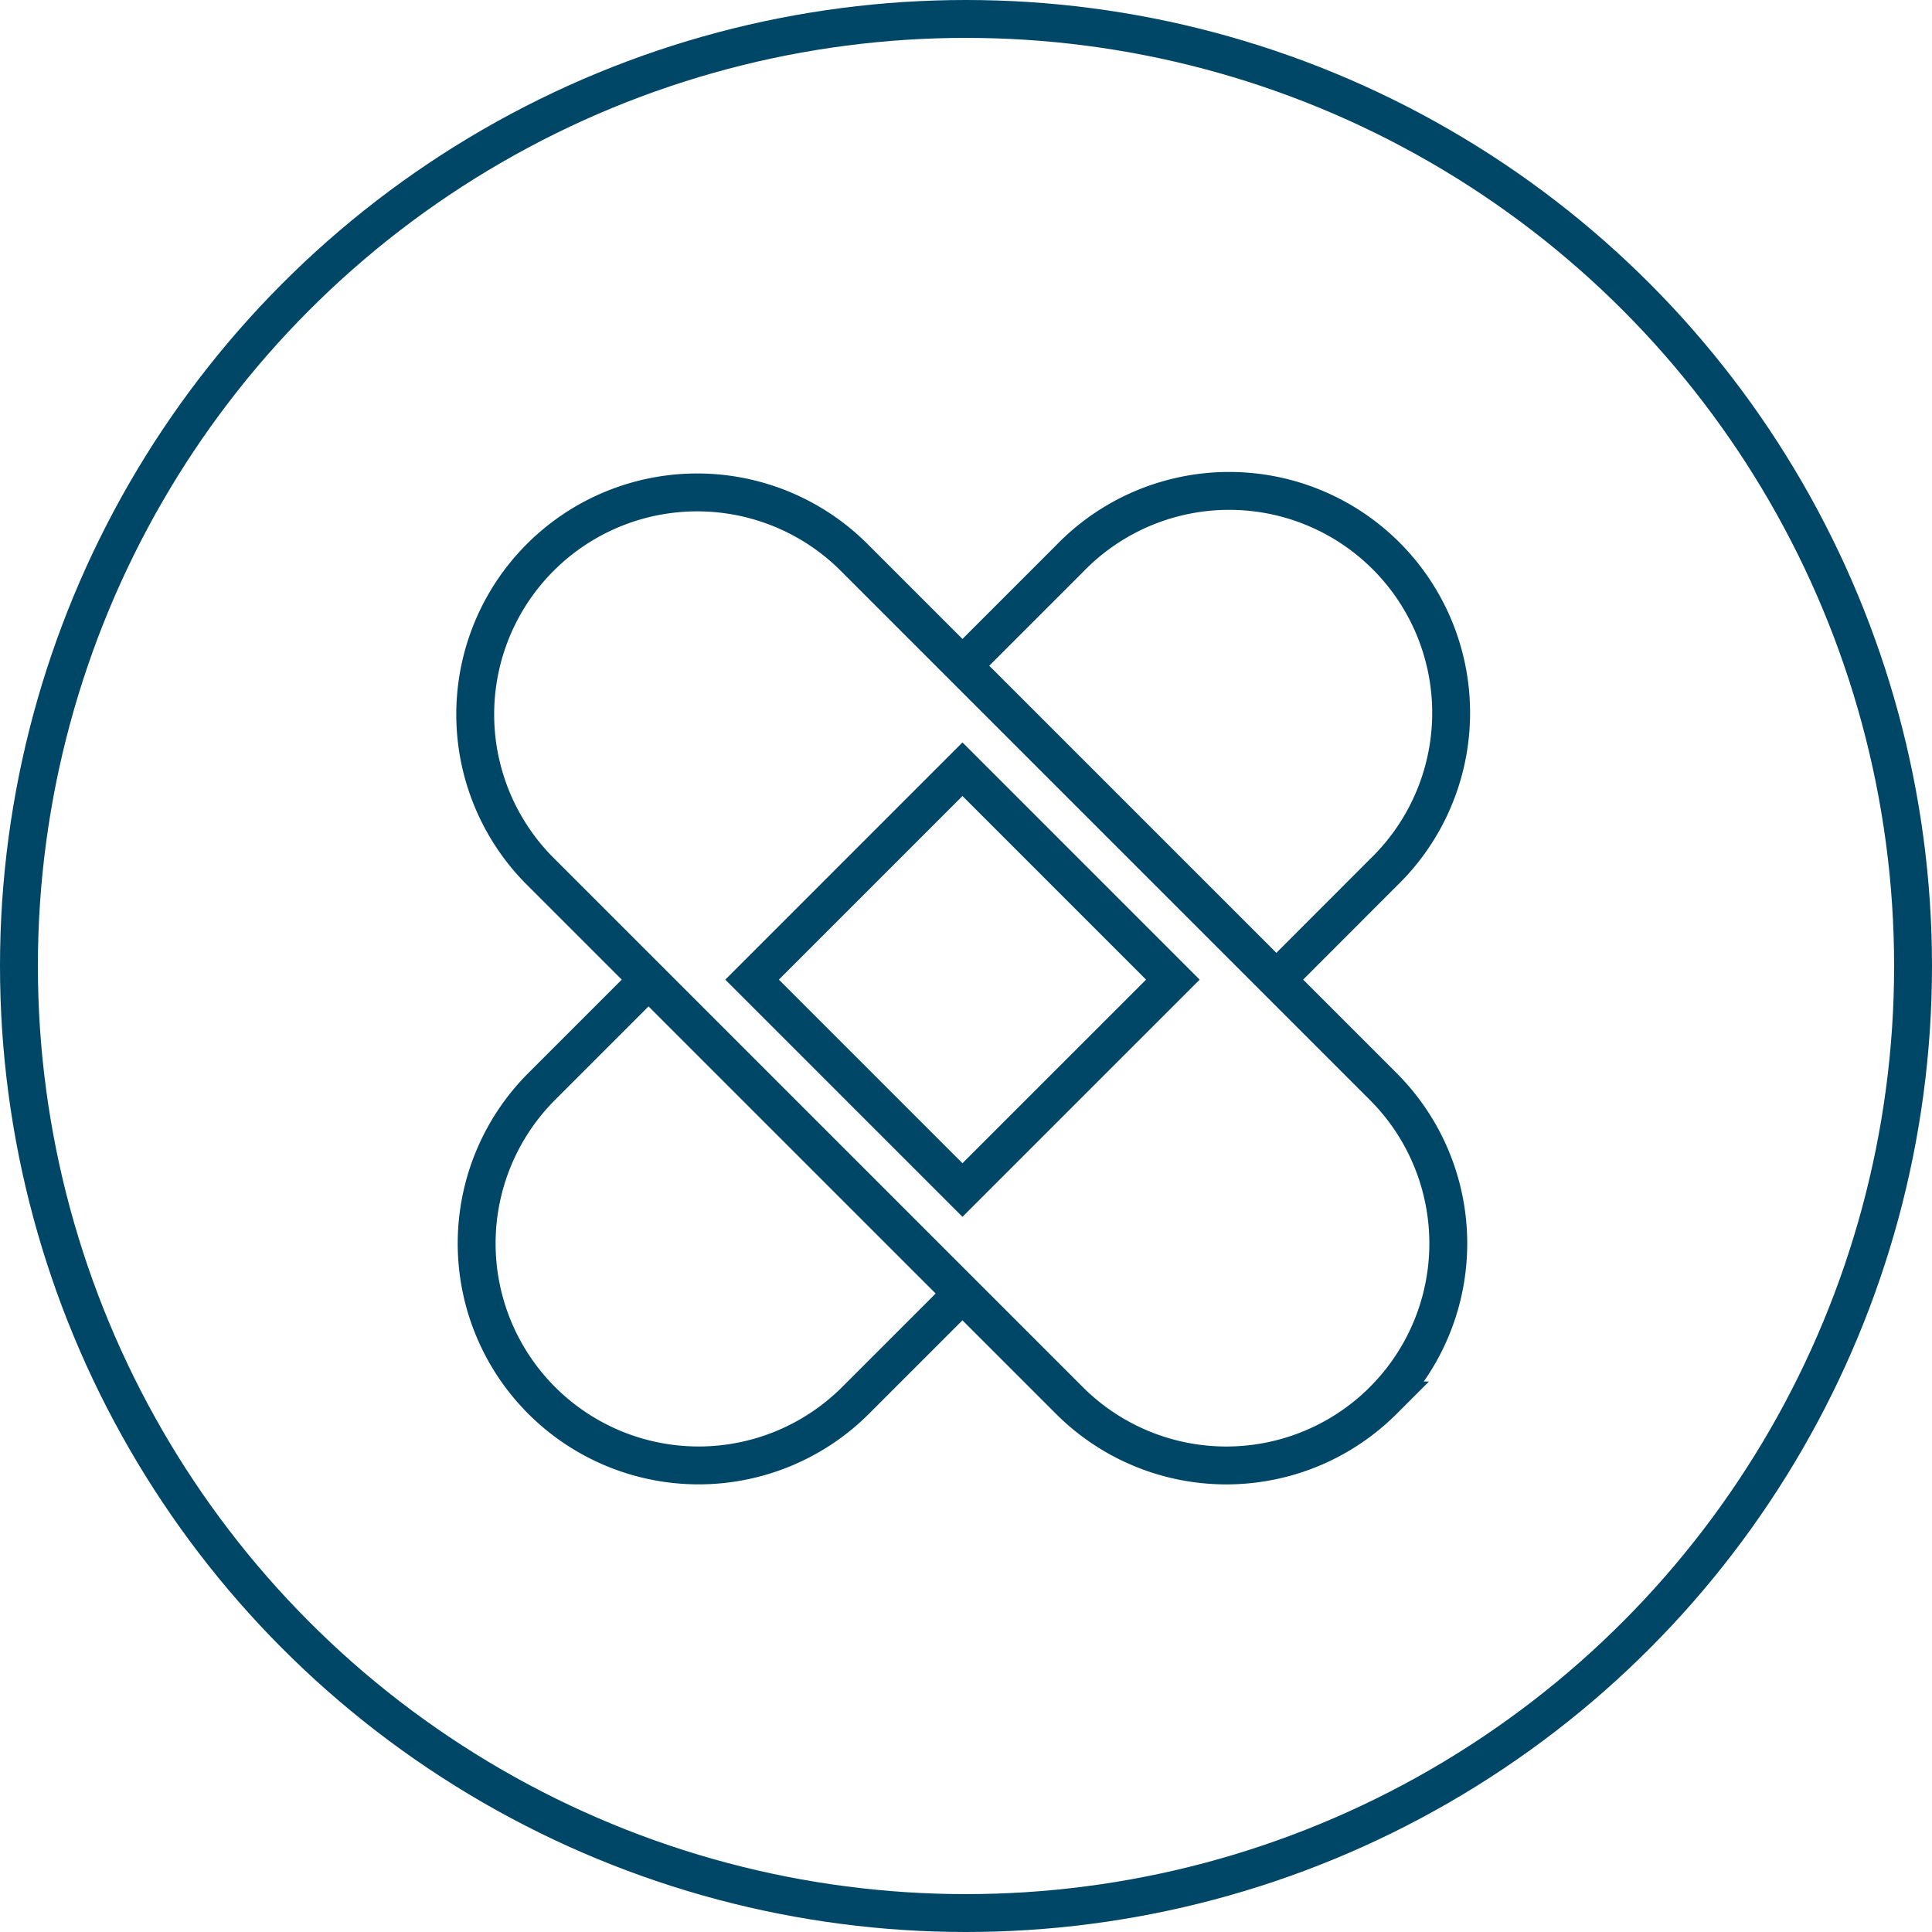 <?xml version="1.0" encoding="UTF-8"?> <svg xmlns="http://www.w3.org/2000/svg" width="102" height="102" viewBox="0 0 102 102"><g transform="translate(1.217 1.31)"><circle cx="50" cy="50" r="50" transform="translate(-0.217 -0.31)" fill="none" stroke="#004666" stroke-width="2"></circle><path d="M60.316,60.366a11.718,11.718,0,0,1-16.573,0L15.883,32.507A11.719,11.719,0,1,1,32.455,15.934L60.314,43.793a11.714,11.714,0,0,1,0,16.573Z" transform="translate(11.497 12.26)" fill="none" stroke="#004666" stroke-width="2" fill-rule="evenodd"></path><path d="M38.1,49.257,26.992,38.15,38.1,27.041,49.208,38.15Zm0-27.68,5.645-5.645A11.718,11.718,0,1,1,60.315,32.5L54.671,38.15M38.1,54.72l-5.645,5.645A11.718,11.718,0,1,1,15.884,43.792l5.642-5.642" transform="translate(11.497 12.26)" fill="none" stroke="#004666" stroke-width="2" fill-rule="evenodd"></path></g></svg> 